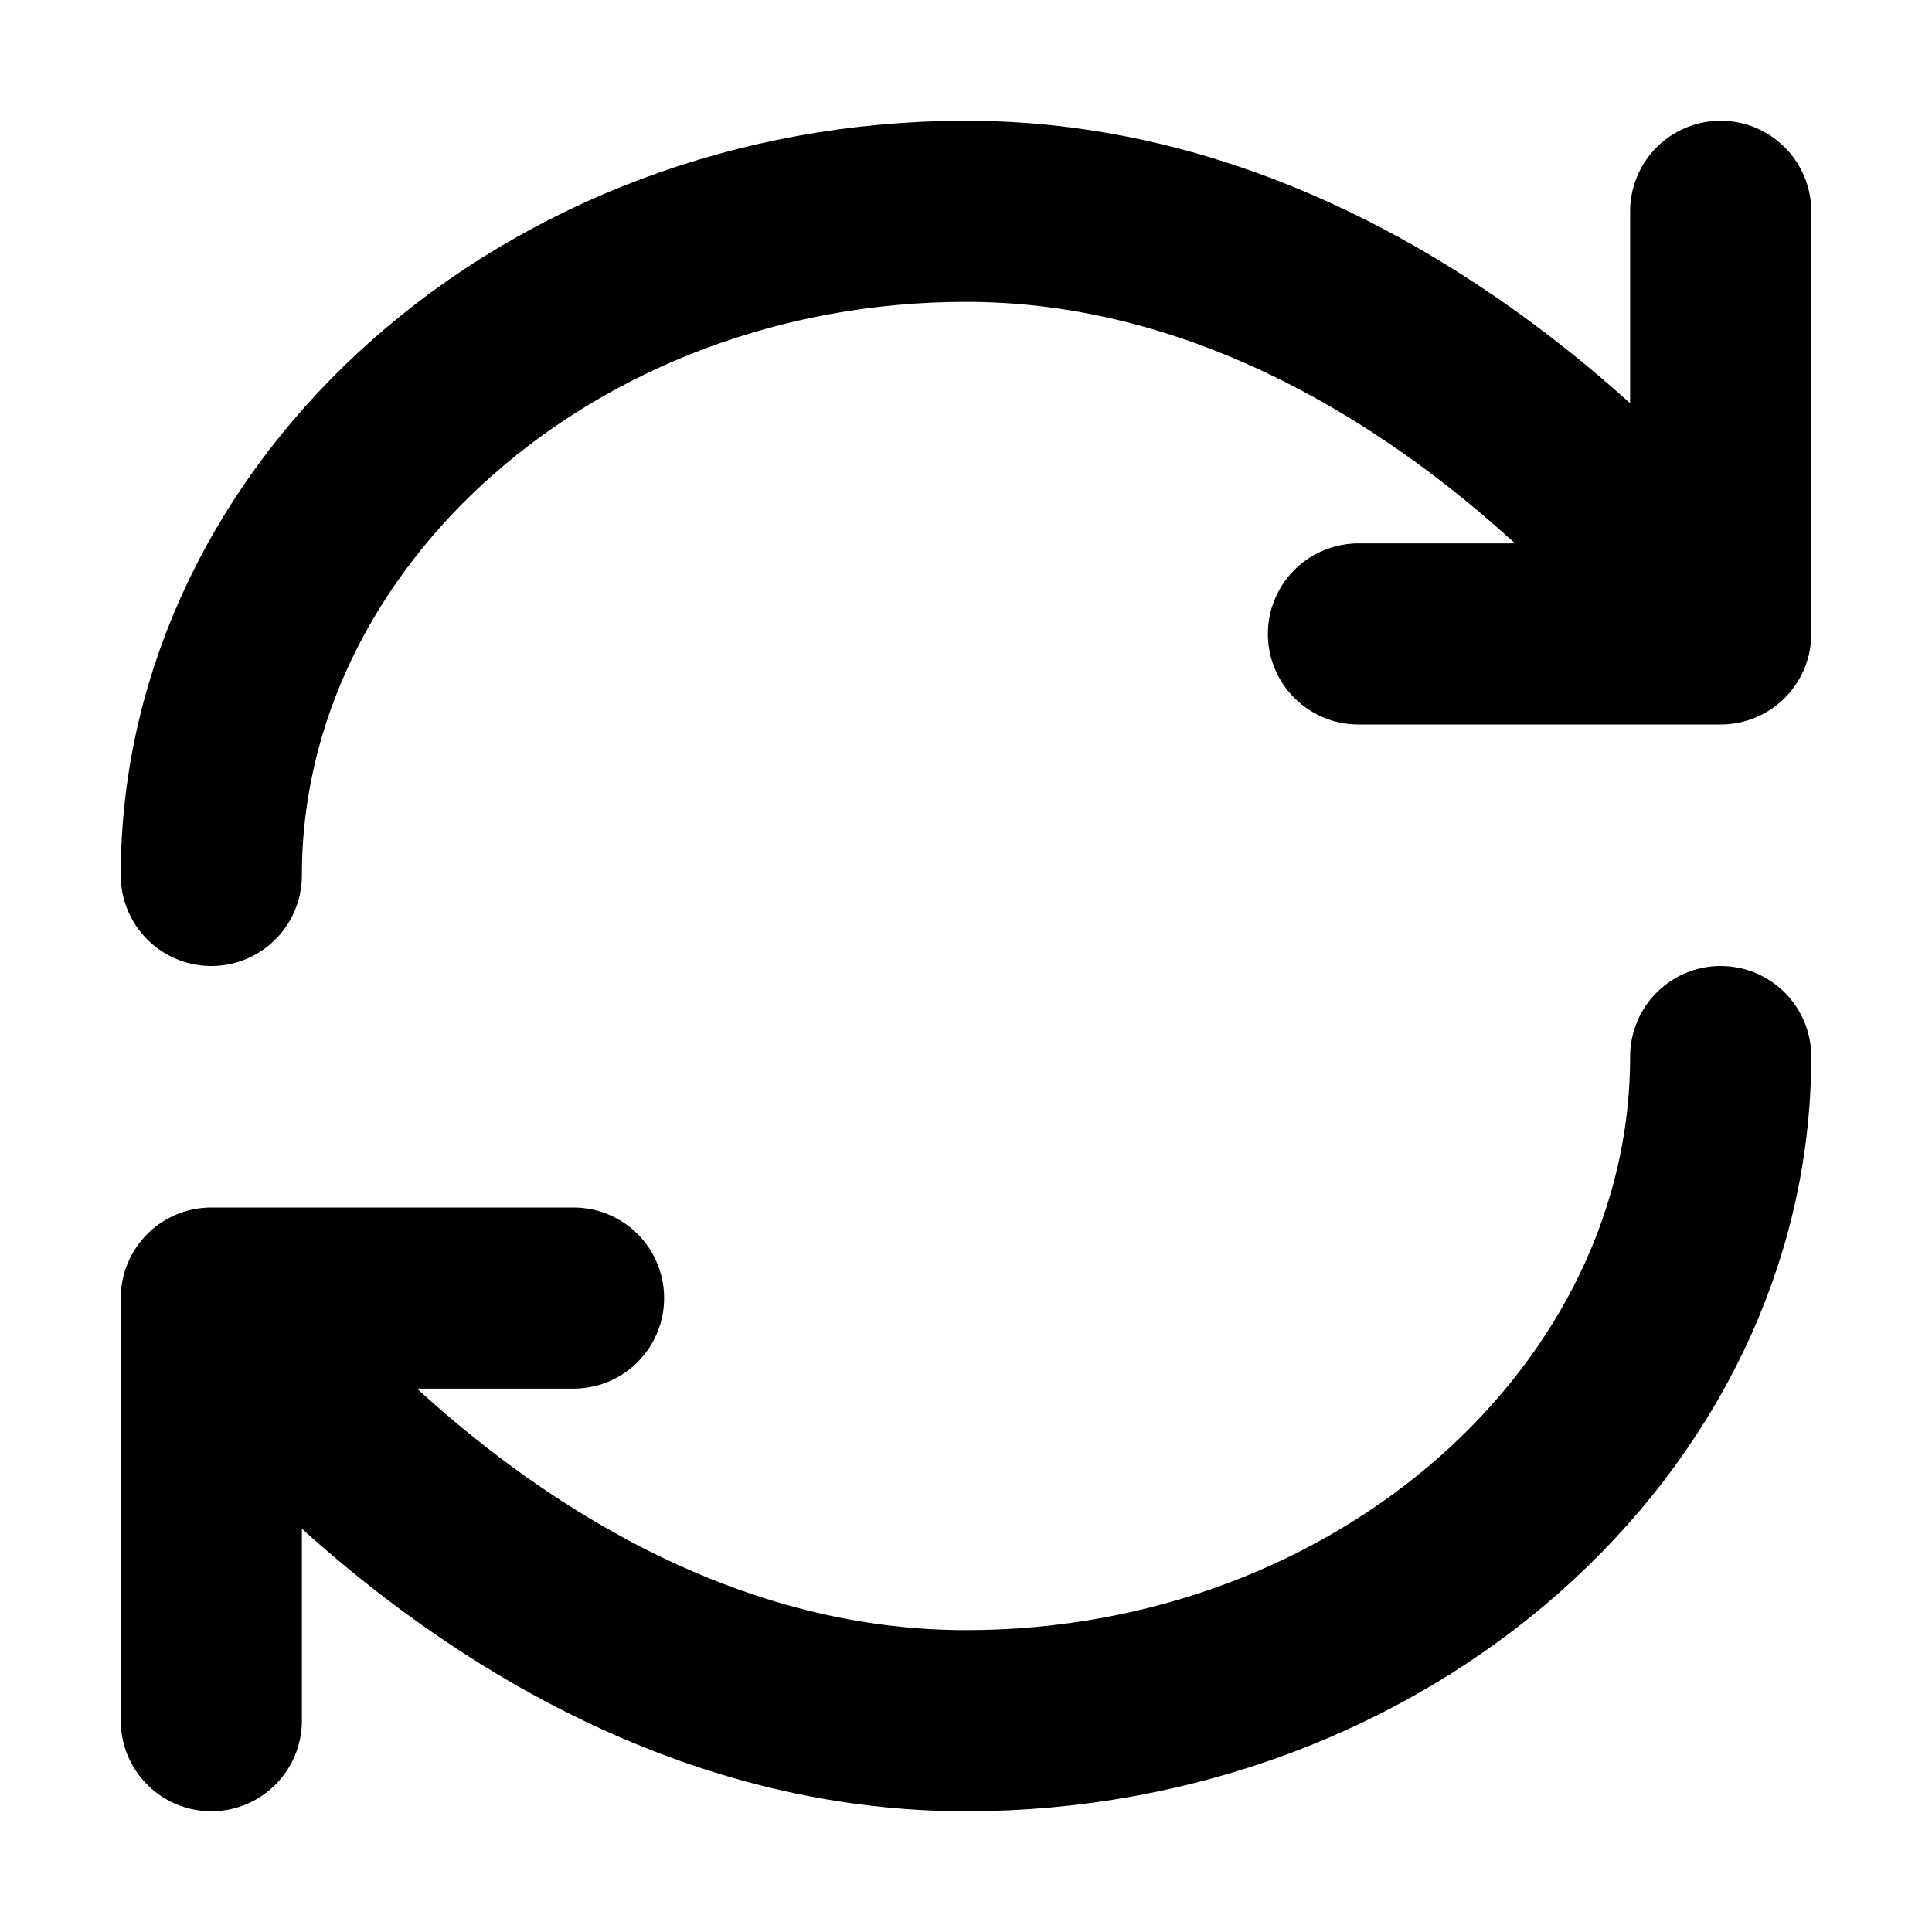 <?xml version="1.0" encoding="utf-8"?><!-- Скачано с сайта svg4.ru / Downloaded from svg4.ru -->
<svg width="800px" height="800px" viewBox="0 0 16 16" xmlns="http://www.w3.org/2000/svg" version="1.1" fill="none" stroke="#000000" stroke-linecap="round" stroke-linejoin="round" stroke-width="1.5">
<path d="m4.75 10.75h-3m12.5-2c0 3-2.798 5.5-6.25 5.5-3.75 0-6.25-3.5-6.25-3.5v3.5m9.5-9h3m-12.5 2c0-3 2.798-5.5 6.25-5.5 3.75 0 6.25 3.5 6.25 3.5v-3.5"/>
</svg>